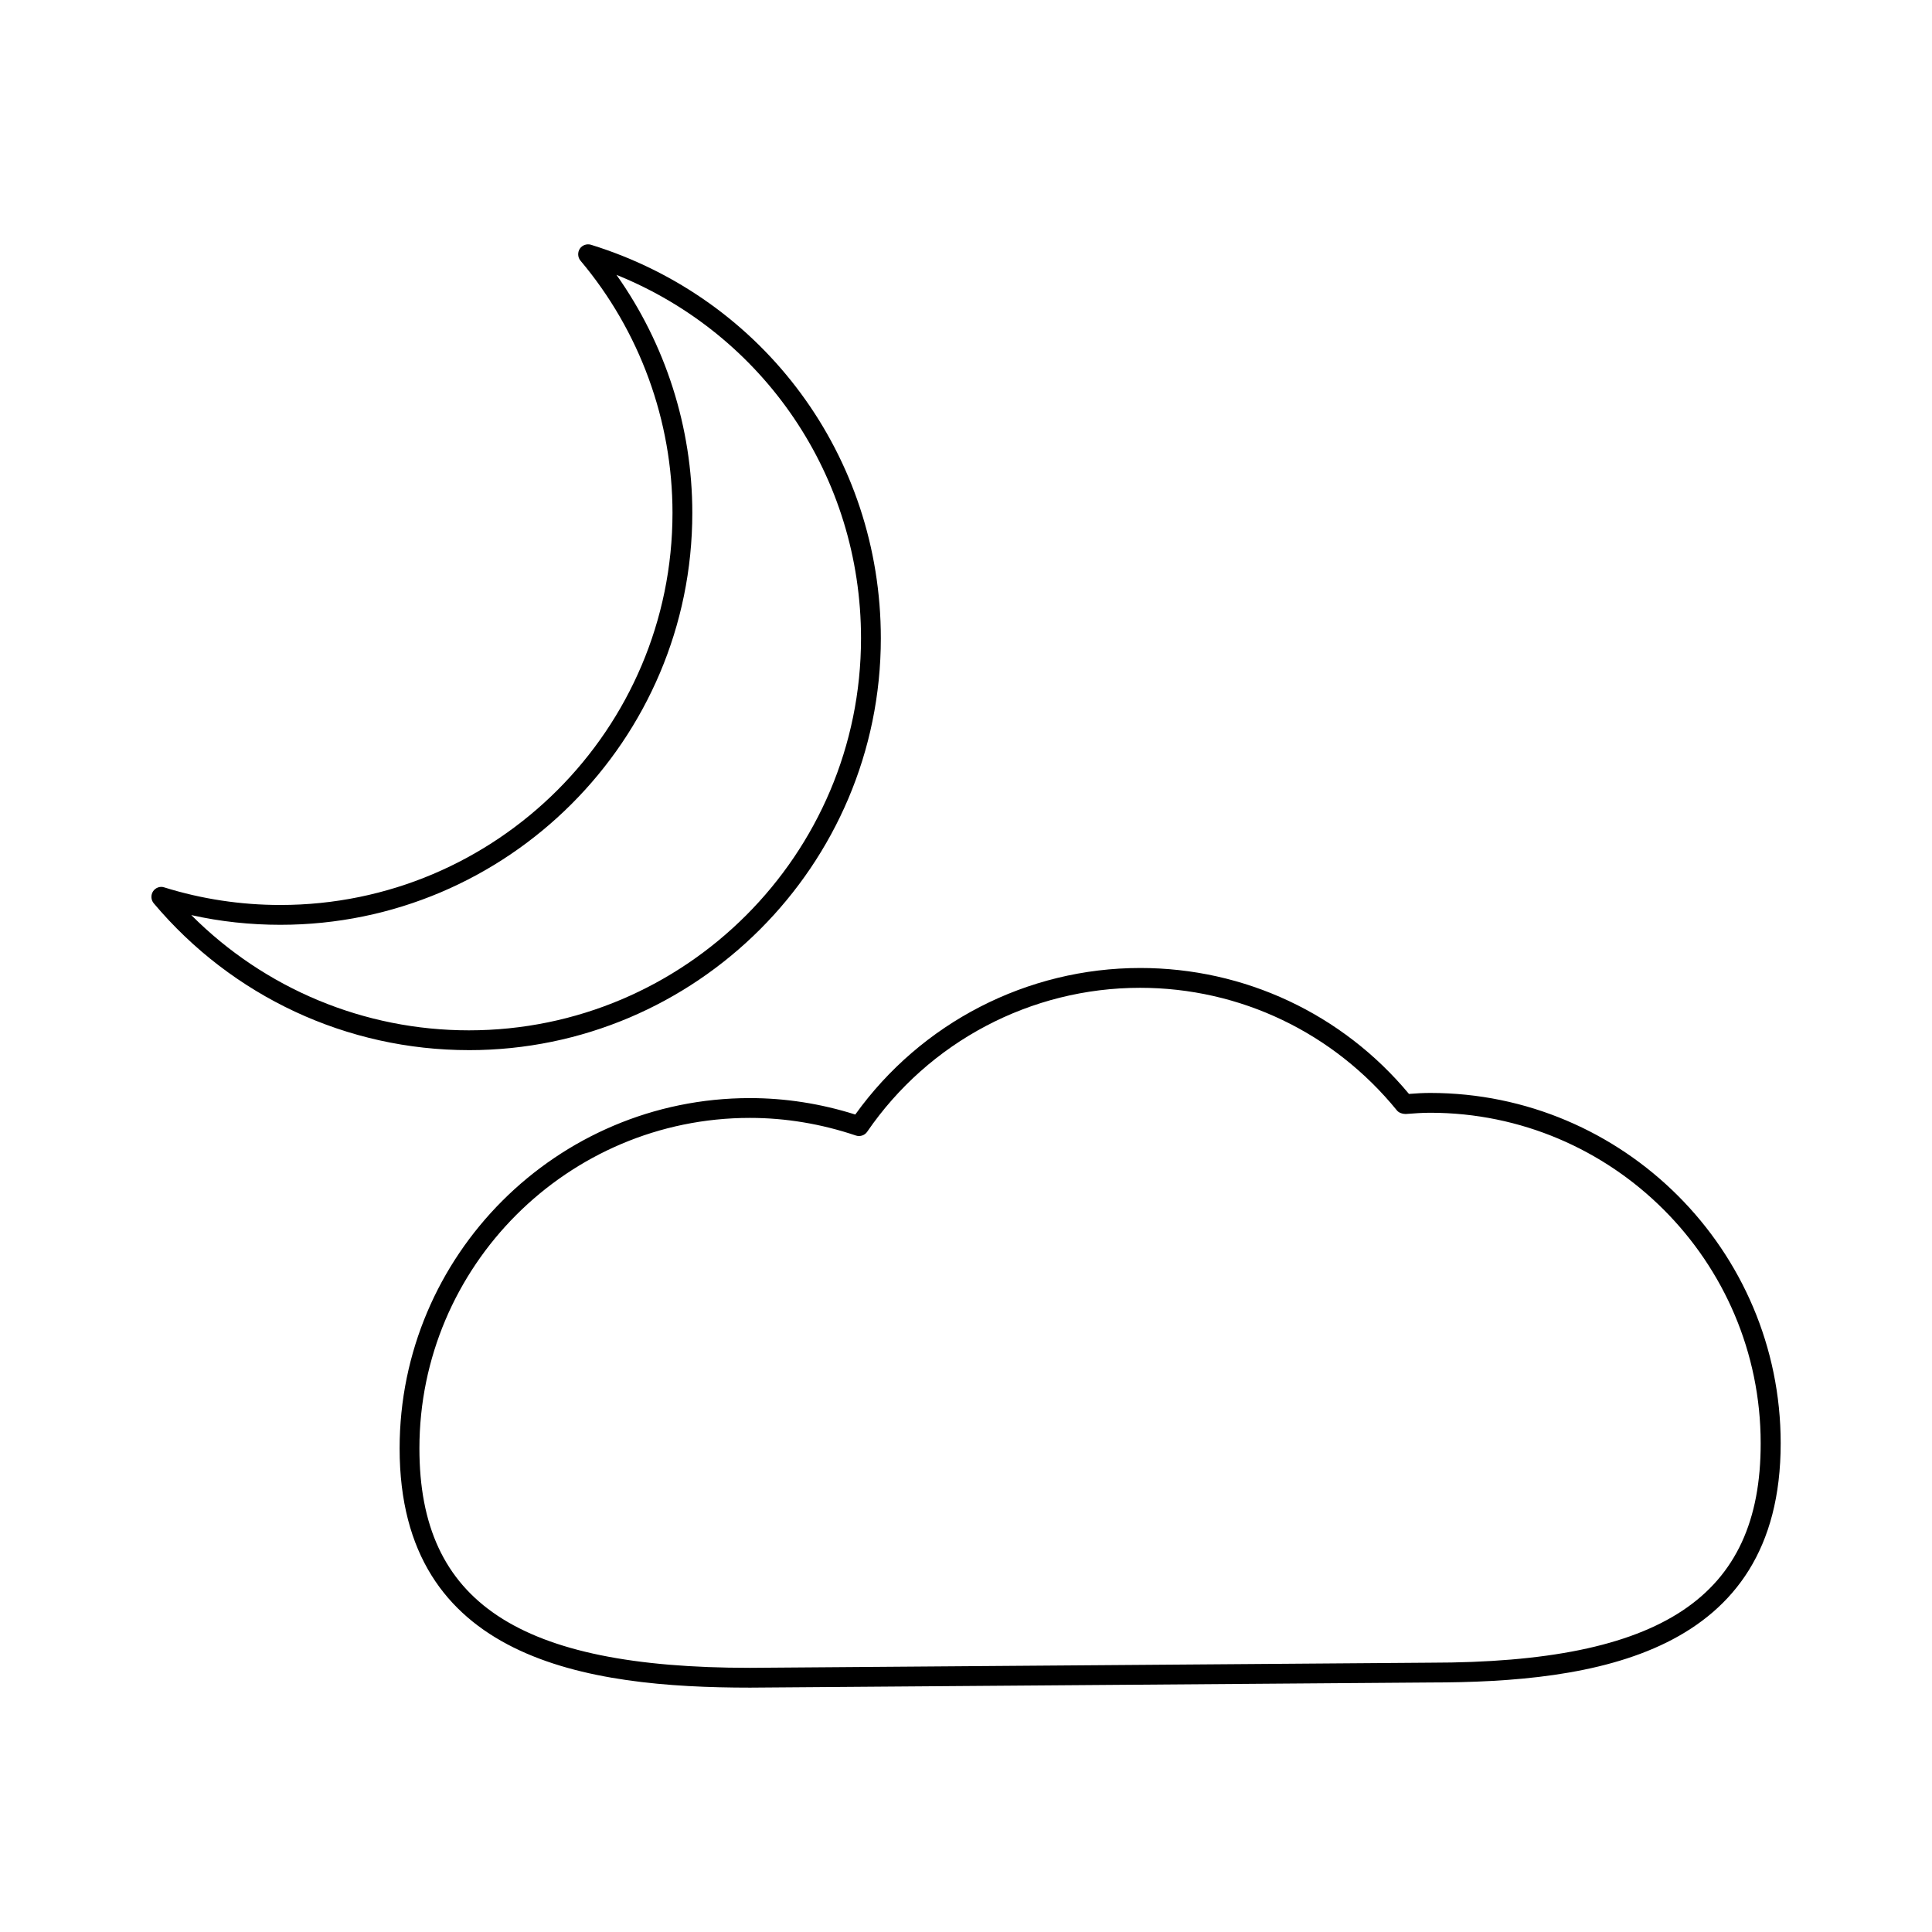 <?xml version="1.0" encoding="UTF-8"?>
<!-- Uploaded to: SVG Repo, www.svgrepo.com, Generator: SVG Repo Mixer Tools -->
<svg fill="#000000" width="800px" height="800px" version="1.1" viewBox="144 144 512 512" xmlns="http://www.w3.org/2000/svg">
 <g>
  <path d="m268.27 422.3c60.195 0 109.16-48.965 109.16-109.16 0-48.125-30.859-90.055-76.832-104.28-1.102-0.316-2.309 0.105-2.938 1.051-0.629 0.945-0.578 2.258 0.156 3.148 15.742 18.684 24.402 42.457 24.402 66.859 0 57.309-46.602 103.91-103.91 103.91-10.496 0-20.887-1.574-30.805-4.672-1.102-0.367-2.309 0.105-2.938 1.051-0.629 0.945-0.578 2.258 0.156 3.148 20.832 24.773 51.27 38.941 83.547 38.941zm-49.961-33.219c60.195 0 109.16-48.965 109.16-109.16 0-22.617-7.086-44.715-20.102-63.082 39.098 15.797 64.812 53.477 64.812 96.301 0 57.309-46.602 103.91-103.91 103.91-27.762 0-54.105-11.02-73.578-30.543 7.715 1.734 15.641 2.574 23.617 2.574z"/>
  <path d="m523.01 433.64c-1.836 0-3.672 0.105-5.617 0.262-17.684-21.254-43.609-33.375-71.215-33.375-29.965 0-58.043 14.484-75.52 38.836-9.133-2.887-18.527-4.356-27.918-4.356-51.219 0-92.836 41.668-92.836 92.836 0 56.207 49.645 63.395 92.891 63.395l180.27-1.363c43.242 0 92.836-7.191 92.836-63.395 0-51.168-41.668-92.84-92.891-92.84zm0 150.99-180.27 1.363c-61.402 0-87.59-17.371-87.59-58.148 0-48.281 39.309-87.59 87.59-87.59 9.445 0 18.895 1.574 28.078 4.672 1.102 0.367 2.363-0.051 2.992-0.996 16.375-23.879 43.402-38.152 72.316-38.152 26.504 0 51.273 11.859 68.066 32.484 0.523 0.684 1.625 0.996 2.519 0.945 2.098-0.156 4.144-0.316 6.297-0.316 48.281 0 87.59 39.309 87.59 87.59 0.051 40.777-26.188 58.148-87.59 58.148z"/>
 </g>
</svg>